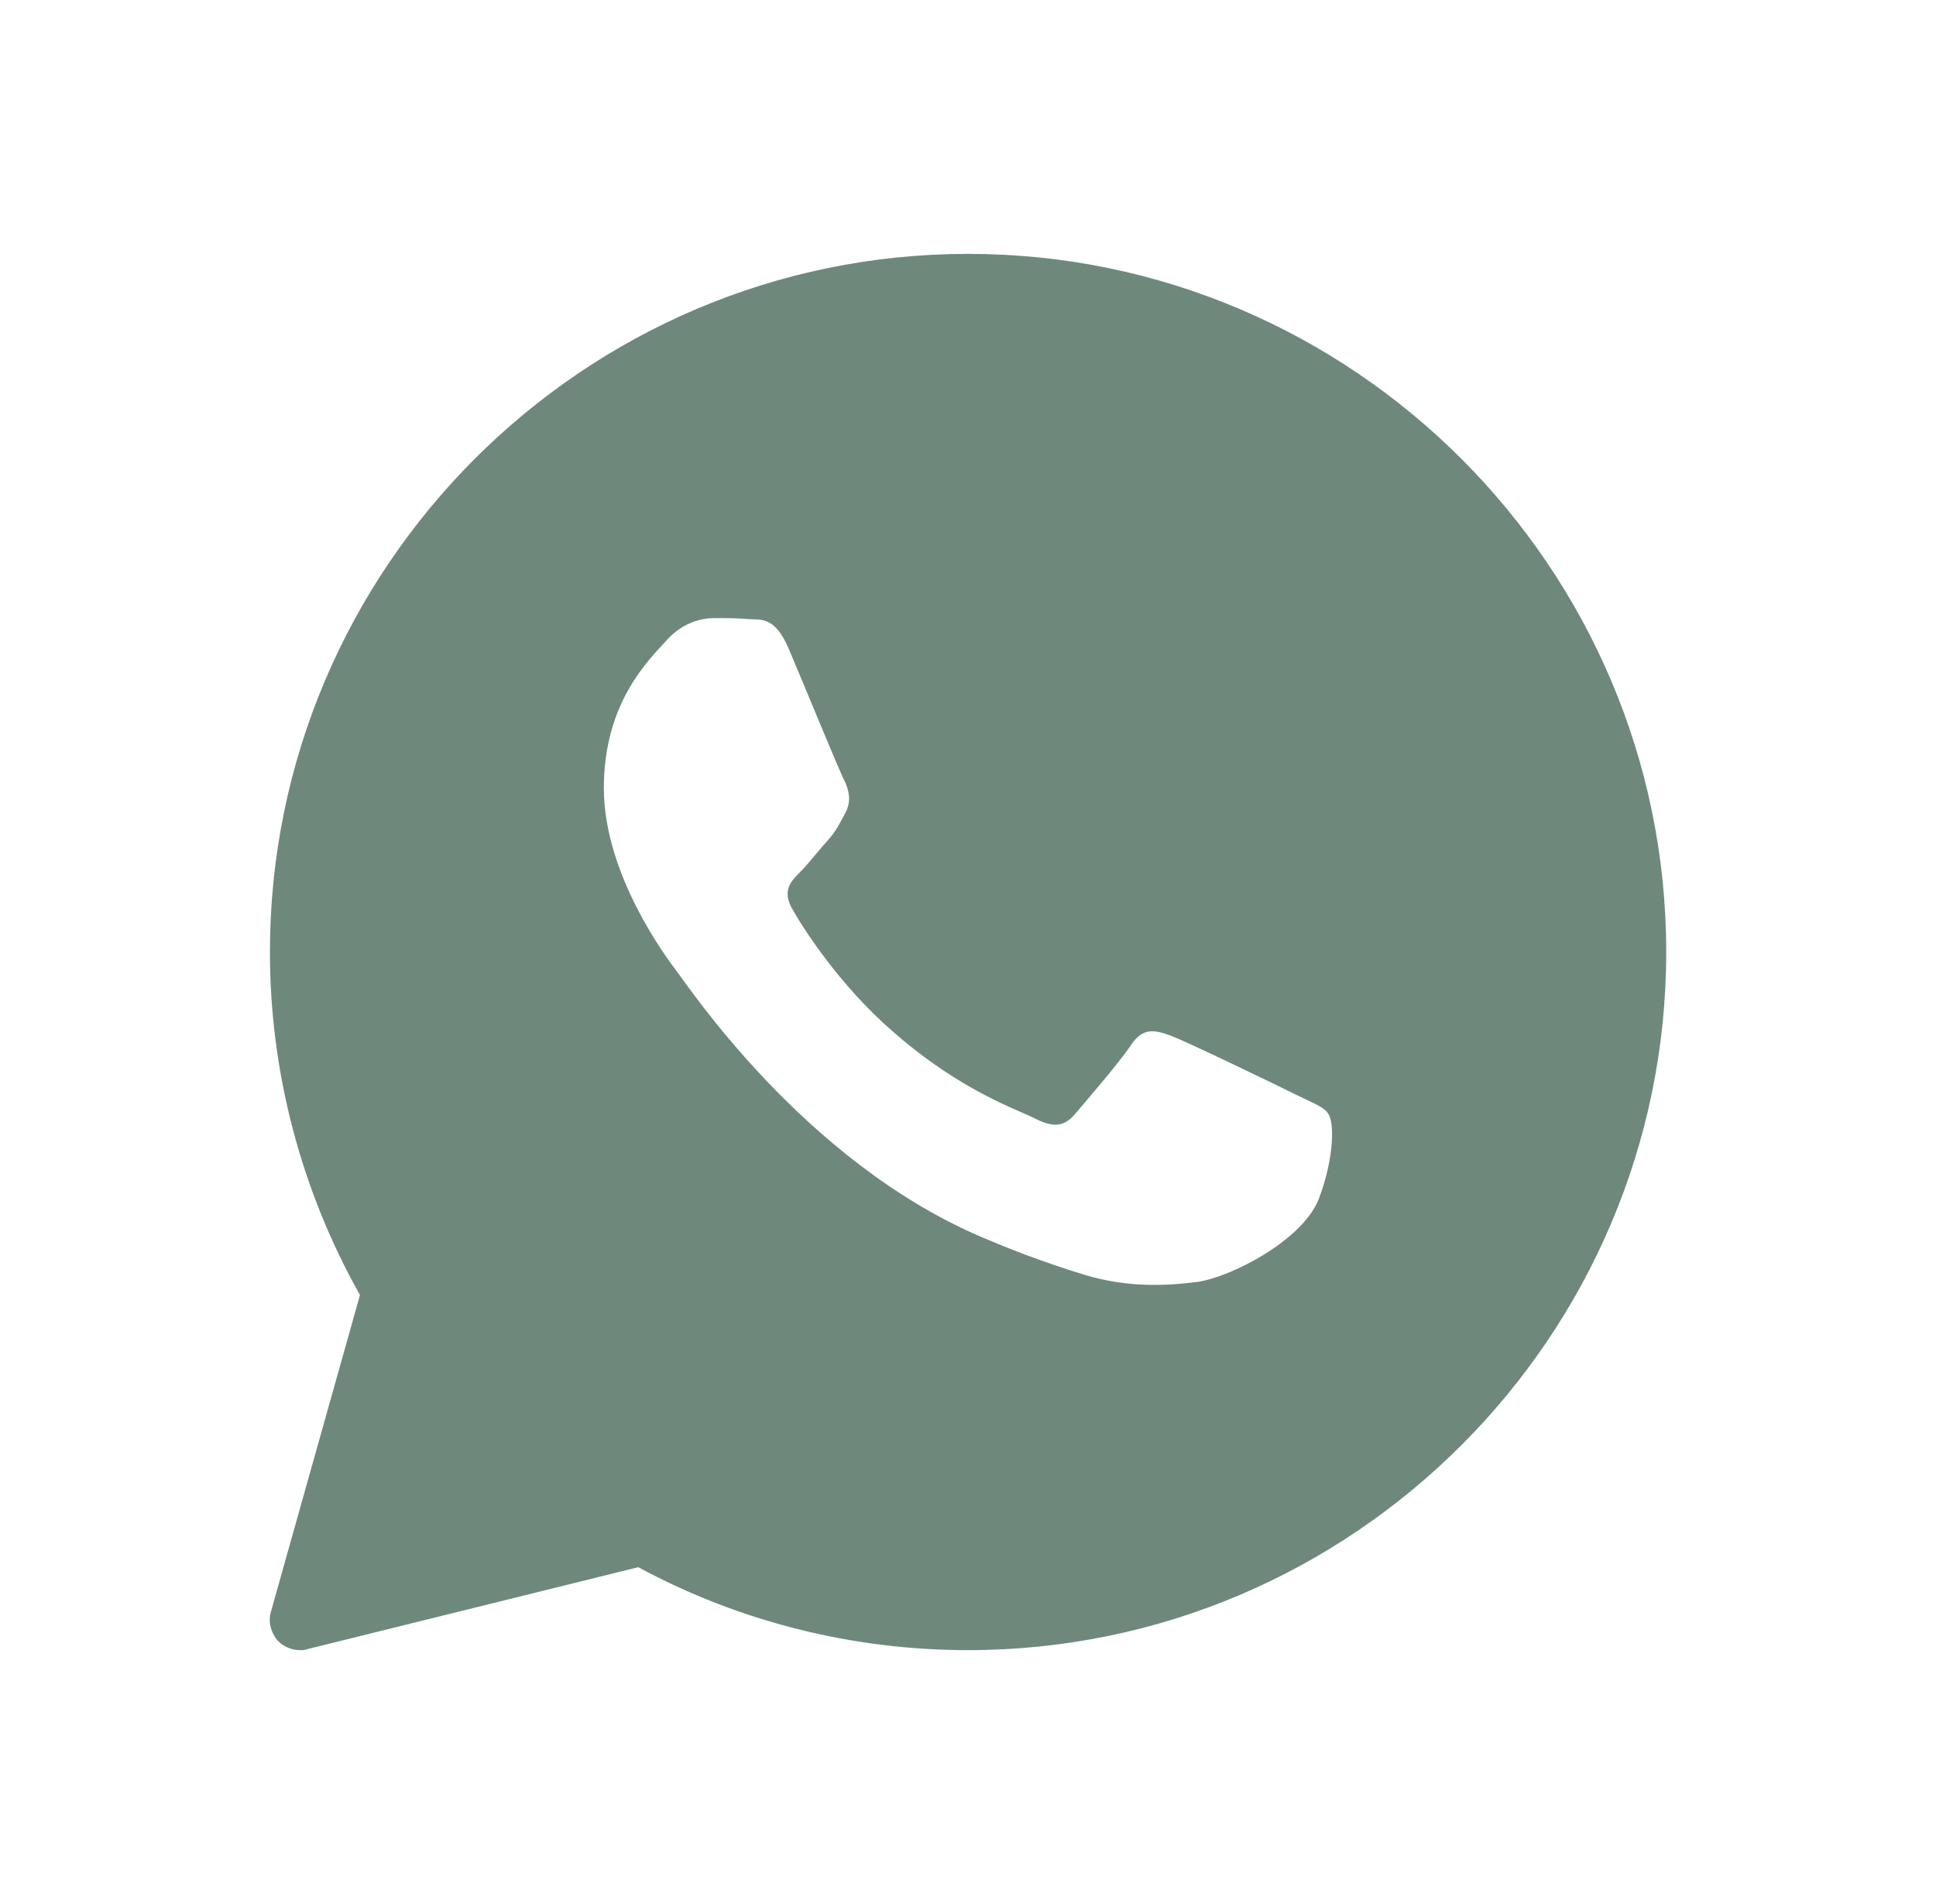<?xml version="1.0" encoding="UTF-8"?> <svg xmlns="http://www.w3.org/2000/svg" width="61" height="60" viewBox="0 0 61 60" fill="none"><g clip-path="url(#clip0_342_1172)"><path d="M30.503 8C18.388 8 8.505 17.884 8.505 30C8.505 33.794 9.493 37.525 11.342 40.809L8.537 50.788C8.441 51.107 8.537 51.458 8.76 51.713C8.951 51.904 9.206 52 9.461 52C9.525 52 9.621 52 9.685 51.968L20.11 49.386C23.298 51.107 26.868 52 30.503 52C42.617 52 52.5 42.116 52.5 30C52.5 17.884 42.617 8 30.503 8ZM41.565 37.748C41.087 39.055 38.823 40.235 37.739 40.394C36.751 40.522 35.54 40.586 34.169 40.171C33.34 39.916 32.288 39.565 30.949 38.991C25.306 36.6 21.608 30.956 21.321 30.606C21.034 30.223 19.026 27.577 19.026 24.835C19.026 22.093 20.492 20.754 21.002 20.18C21.512 19.606 22.118 19.478 22.5 19.478C22.883 19.478 23.266 19.478 23.584 19.51C23.935 19.542 24.413 19.383 24.86 20.467C25.338 21.583 26.454 24.325 26.613 24.612C26.741 24.899 26.836 25.217 26.645 25.6C26.454 25.951 26.358 26.174 26.071 26.493C25.784 26.812 25.465 27.226 25.21 27.481C24.924 27.768 24.637 28.055 24.955 28.629C25.274 29.203 26.422 31.02 28.111 32.487C30.279 34.4 32.096 34.974 32.639 35.261C33.212 35.548 33.531 35.484 33.85 35.133C34.169 34.751 35.253 33.507 35.635 32.933C36.018 32.359 36.4 32.455 36.91 32.646C37.421 32.838 40.194 34.177 40.768 34.464C41.342 34.751 41.724 34.878 41.852 35.101C42.043 35.356 42.043 36.472 41.565 37.748Z" fill="#6E897C"></path></g><defs><clipPath id="clip0_342_1172"><rect width="44" height="44" fill="white" transform="translate(8.5 8)"></rect></clipPath></defs></svg> 